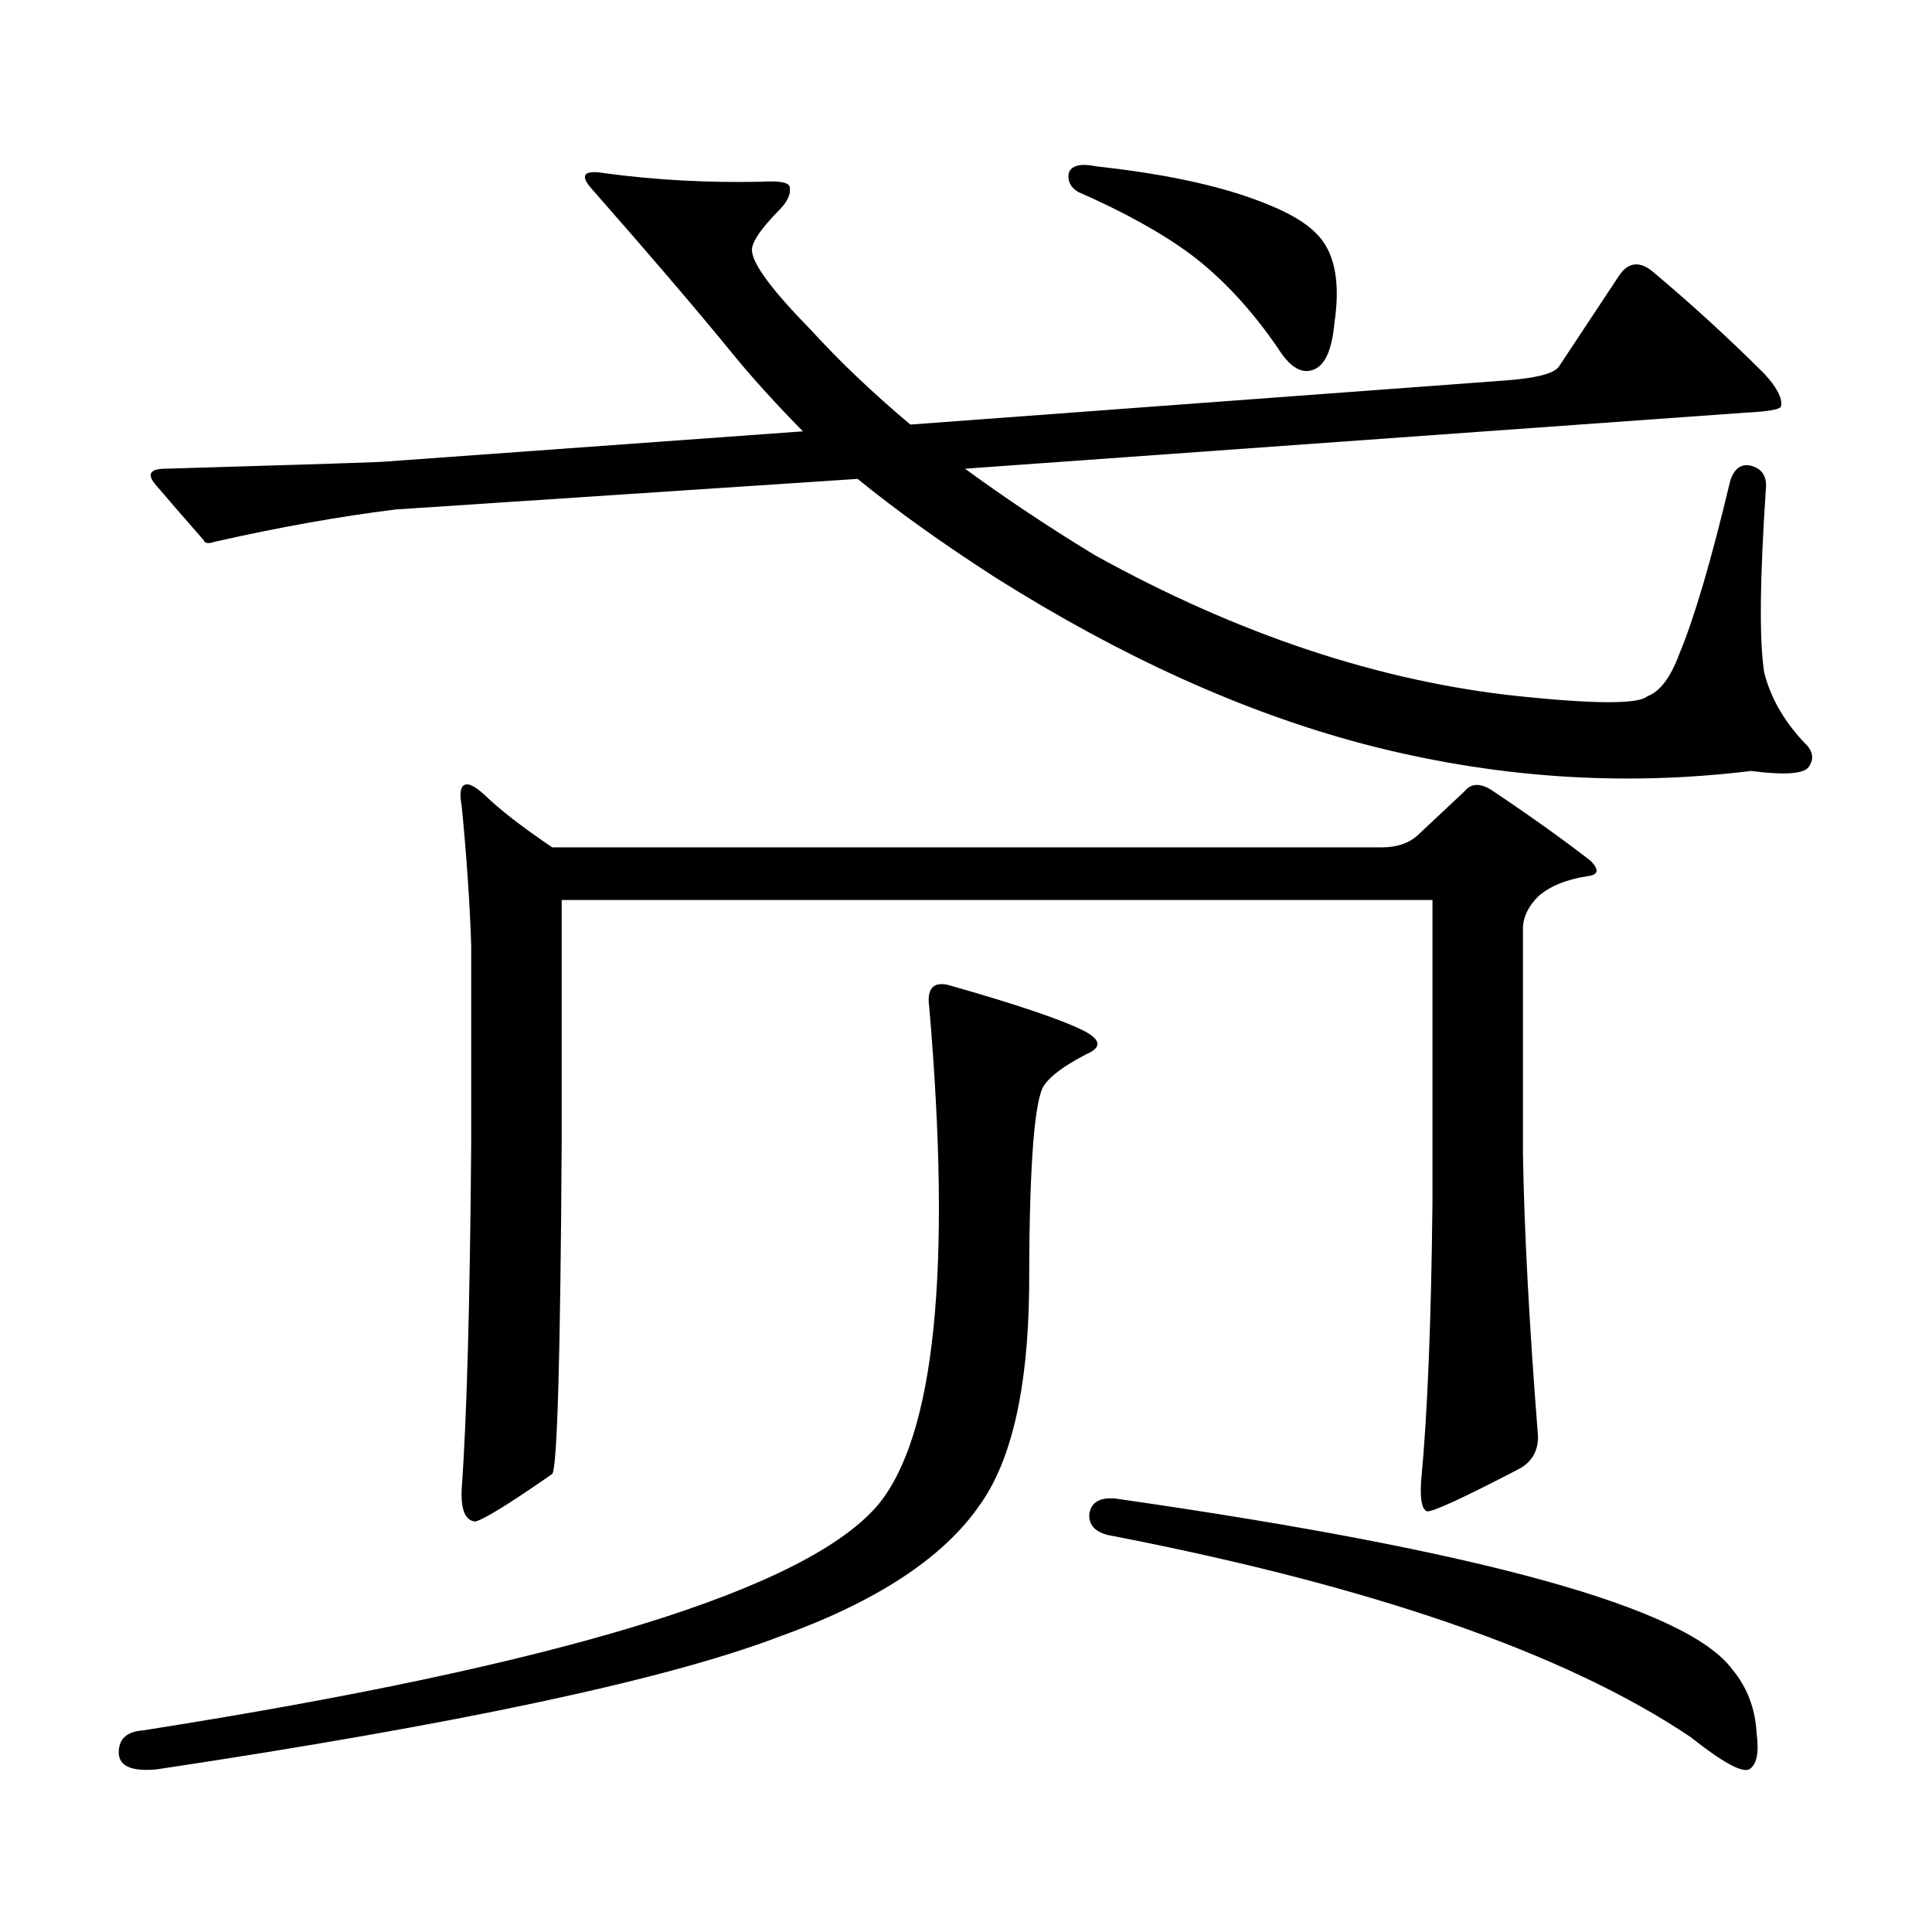 <?xml version="1.0" encoding="utf-8"?>
<!-- Generator: Adobe Illustrator 16.0.0, SVG Export Plug-In . SVG Version: 6.00 Build 0)  -->
<!DOCTYPE svg PUBLIC "-//W3C//DTD SVG 1.1//EN" "http://www.w3.org/Graphics/SVG/1.1/DTD/svg11.dtd">
<svg version="1.1" id="图层_1" xmlns="http://www.w3.org/2000/svg" xmlns:xlink="http://www.w3.org/1999/xlink" x="0px" y="0px"
	 width="1000px" height="1000px" viewBox="0 0 1000 1000" enable-background="new 0 0 1000 1000" xml:space="preserve">
<path d="M490.72,509.789c35.121,9.97,58.535,17.88,70.242,23.73c9.1,4.696,9.421,8.789,0.976,12.305
	c-12.363,6.454-19.847,12.305-22.438,17.578c-4.558,10.547-6.829,45.415-6.829,104.59c-0.656,50.977-9.115,87.891-25.365,110.742
	c-18.872,27.534-53.657,50.386-104.388,68.555c-58.535,22.261-165.85,45.112-321.943,68.555
	c-13.018,1.167-19.512-1.758-19.512-8.789s4.222-10.849,12.683-11.426c216.58-33.989,343.406-72.949,380.479-116.895
	c29.268-35.733,38.048-121.577,26.341-257.52C479.653,511.849,482.916,508.031,490.72,509.789z M566.816,287.426
	c74.145,41.021,147.313,65.341,219.507,72.949c39.664,4.106,61.782,4.106,66.34,0c6.494-2.335,12.027-9.668,16.585-21.973
	c7.805-18.745,16.585-48.628,26.341-89.648c1.951-5.851,5.198-8.487,9.756-7.91c5.854,1.181,8.78,4.696,8.78,10.547
	c-3.262,48.052-3.583,80.282-0.976,96.68c3.247,12.896,10.076,24.911,20.487,36.035c4.542,4.106,5.518,8.212,2.927,12.305
	c-1.951,4.106-12.042,4.985-30.243,2.637c-66.995,8.212-133.99,3.516-200.971-14.063c-61.797-16.397-125.21-45.112-190.239-86.133
	c-27.316-17.578-51.066-34.566-71.218-50.977l-239.019,15.82c-28.627,3.516-59.846,9.091-93.656,16.699
	c-3.262,1.181-5.213,0.879-5.854-0.879c-9.756-11.124-17.896-20.504-24.39-28.125c-5.213-5.851-3.582-8.789,4.878-8.789
	c59.831-1.758,96.903-2.926,111.217-3.516l218.531-15.82c-14.969-15.23-27.652-29.293-38.048-42.188
	c-18.216-22.262-42.286-50.387-72.193-84.375c-5.213-6.441-2.607-8.789,7.805-7.031c26.005,3.516,53.002,4.984,80.974,4.395
	c9.1-0.577,13.978,0.302,14.634,2.637c0.64,3.516-0.976,7.333-4.878,11.426c-10.411,10.547-15.289,17.88-14.634,21.973
	c0.64,7.031,10.731,20.517,30.243,40.43c14.954,16.41,32.194,32.821,51.706,49.219l308.285-22.852
	c15.609-1.168,24.71-3.516,27.316-7.031l30.243-45.703c5.198-8.789,11.707-9.668,19.512-2.637
	c19.512,16.41,38.368,33.7,56.584,51.855c6.494,7.031,9.42,12.606,8.78,16.699c0,1.758-6.189,2.938-18.536,3.516L499.5,242.602
	C520.308,257.845,542.746,272.786,566.816,287.426z M733.641,432.445l24.39-22.852c3.247-4.093,7.805-4.395,13.658-0.879
	c20.152,13.485,37.392,25.79,51.706,36.914c4.543,4.696,3.902,7.333-1.951,7.91c-11.067,1.758-19.512,5.273-25.365,10.547
	c-5.213,5.273-7.805,10.849-7.805,16.699v116.016c0.64,39.853,3.247,88.77,7.805,146.777c0,7.622-3.262,13.184-9.756,16.699
	c-29.268,15.229-45.212,22.55-47.804,21.973c-2.607-1.181-3.582-6.454-2.927-15.82c3.247-33.976,5.198-82.026,5.854-144.141V465.844
	H290.725v125.684c-0.656,110.742-2.287,167.871-4.878,171.387c-22.774,15.82-36.097,24.019-39.999,24.609
	c-5.213-0.591-7.485-6.454-6.829-17.578c2.591-35.733,4.222-95.21,4.878-178.418V489.574c-0.656-21.094-2.287-45.112-4.878-72.07
	c-1.311-7.031-0.656-10.835,1.951-11.426c1.951-0.577,5.198,1.181,9.756,5.273c7.805,7.622,19.512,16.699,35.121,27.246h429.258
	C722.91,438.598,729.083,436.552,733.641,432.445z M553.158,89.672c1.296-4.093,6.174-5.273,14.634-3.516
	c37.713,4.105,67.635,10.849,89.754,20.215c14.299,5.863,23.734,12.606,28.292,20.215c5.854,9.379,7.469,22.852,4.878,40.43
	c-1.311,14.652-5.213,22.852-11.707,24.609c-5.854,1.758-11.707-2.047-17.561-11.426c-13.658-19.913-28.627-36.035-44.877-48.34
	c-14.969-11.124-34.481-21.973-58.535-32.52C554.133,97.005,552.502,93.777,553.158,89.672z M563.889,783.129
	c1.296-6.454,6.829-8.789,16.585-7.031c187.313,26.944,292.676,56.25,316.09,87.891c7.805,9.366,12.027,20.503,12.683,33.398
	c1.295,9.956,0,16.108-3.902,18.457c-3.902,1.758-13.993-3.817-30.243-16.699c-64.389-43.368-164.874-78.223-301.456-104.59
	C566.481,792.797,563.234,788.979,563.889,783.129z"/>
</svg>
